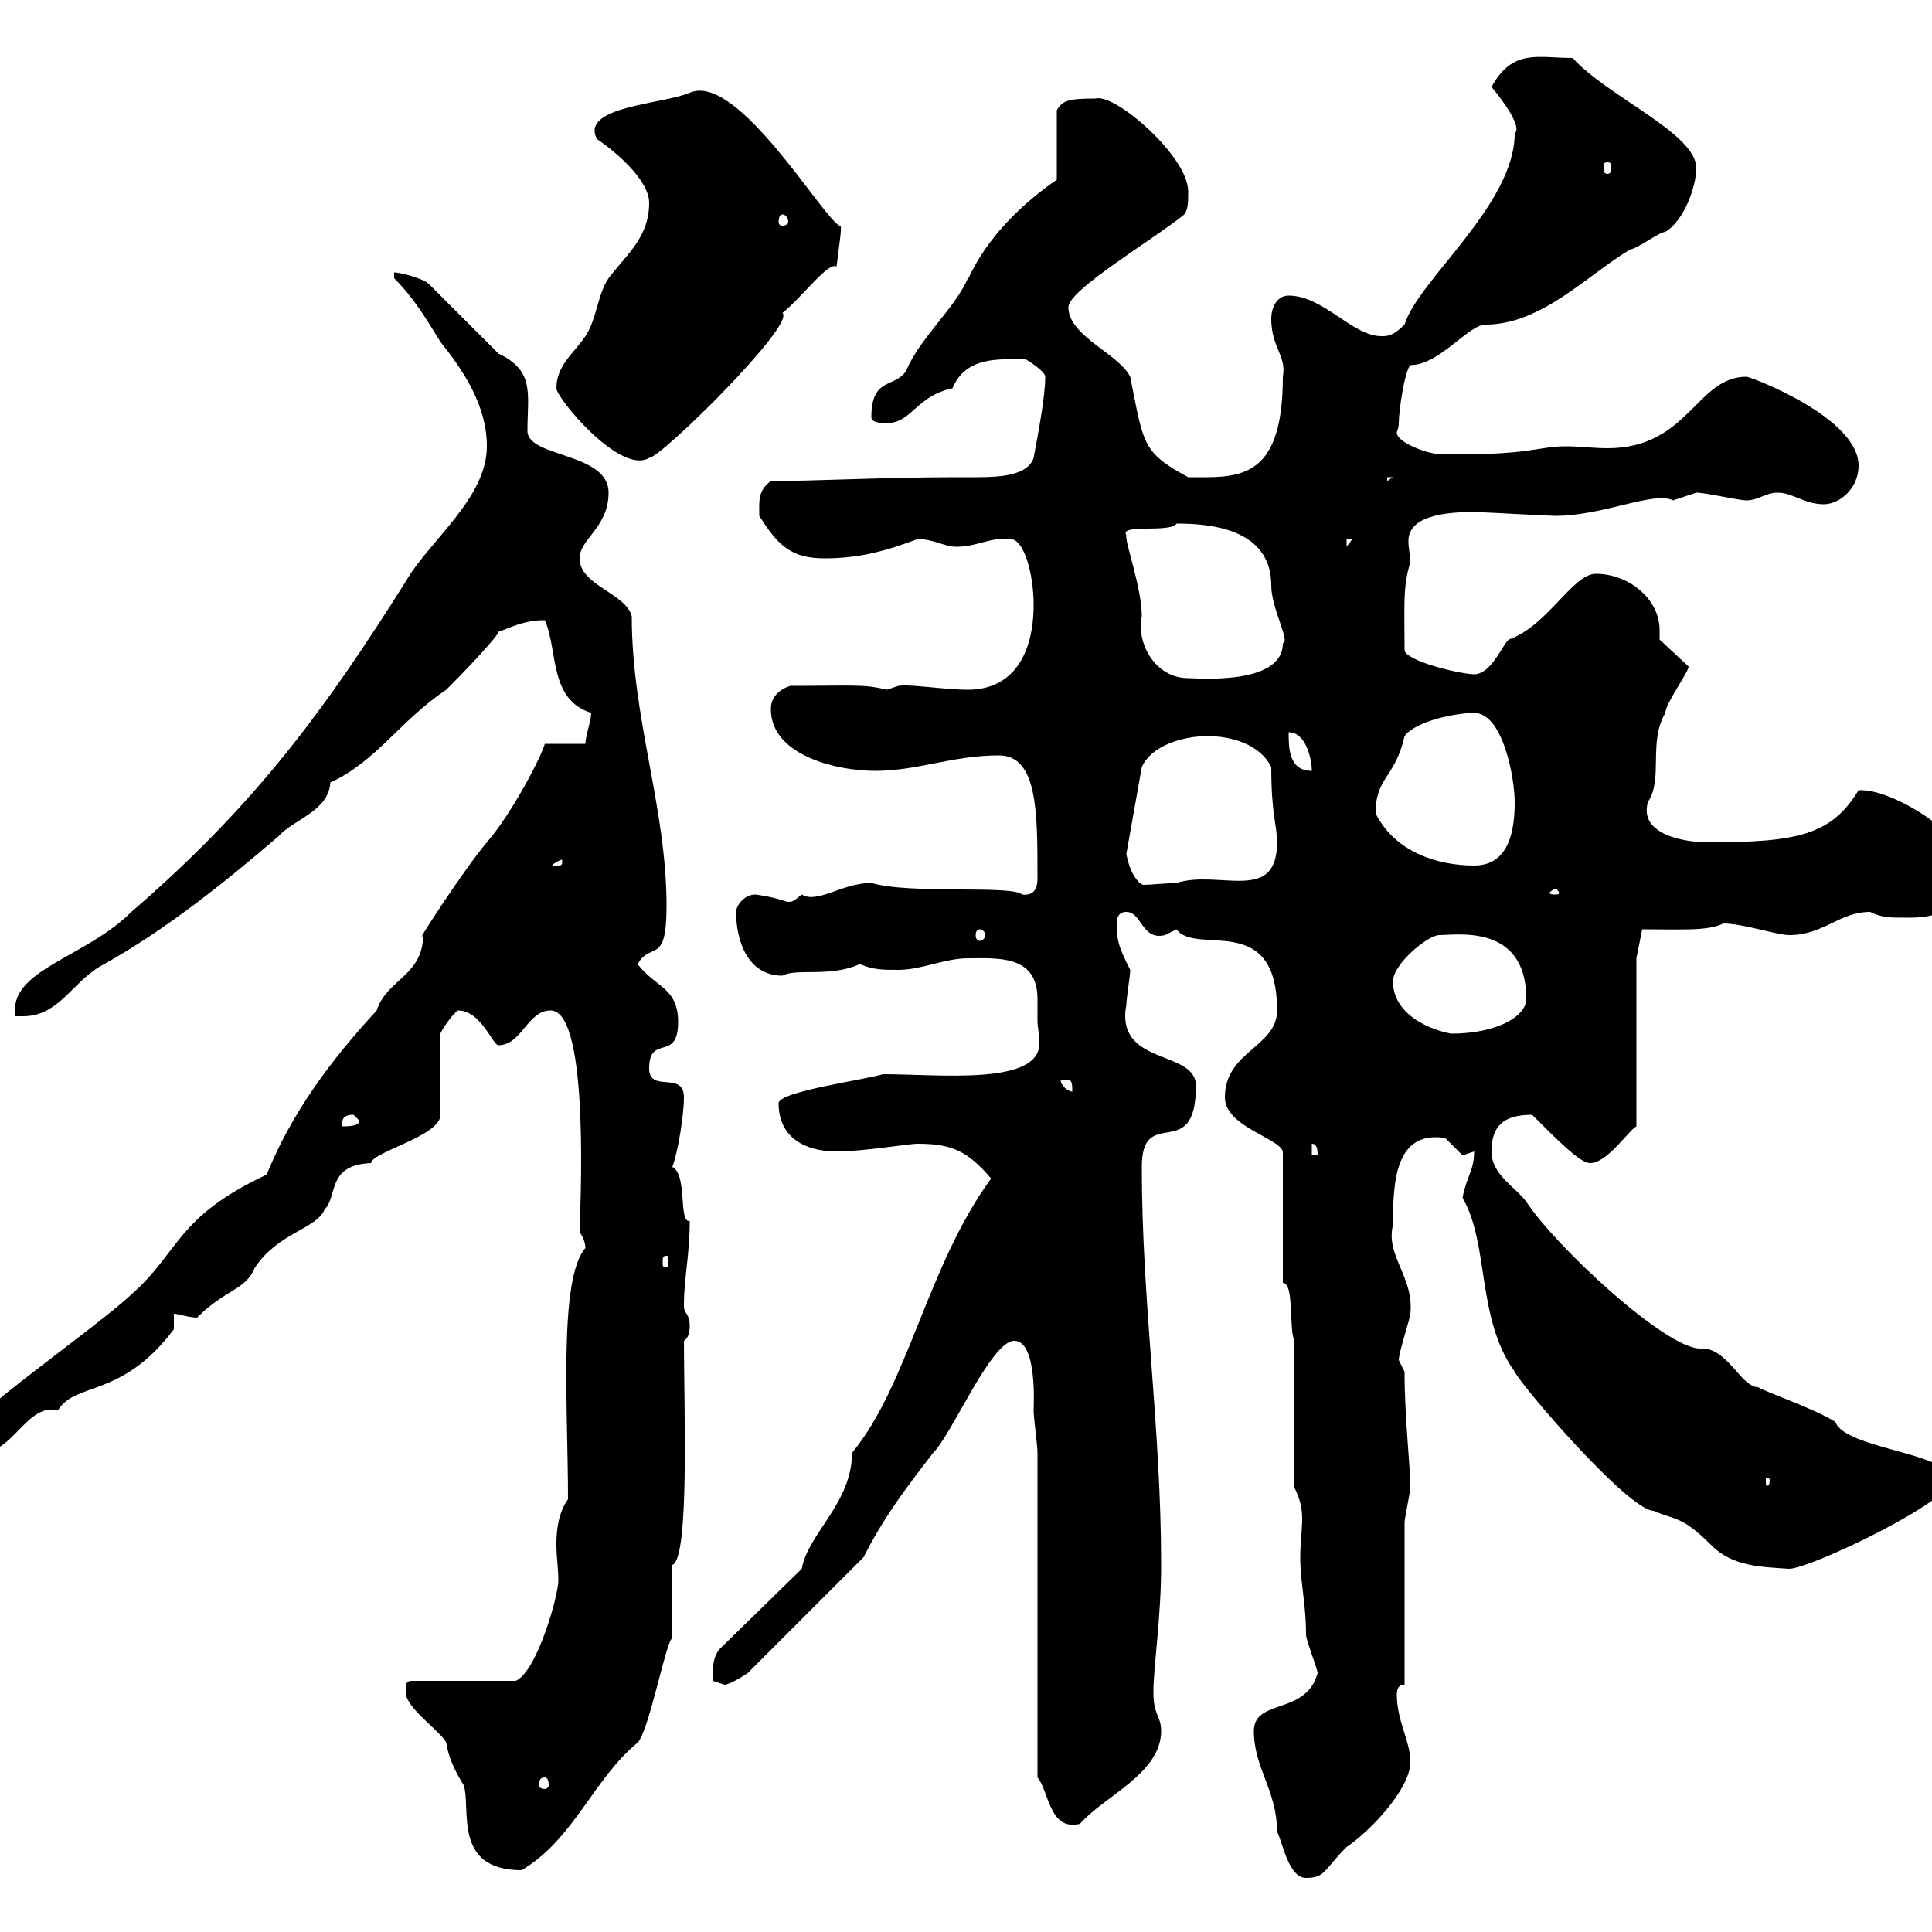 <svg xmlns="http://www.w3.org/2000/svg" xmlns:xlink="http://www.w3.org/1999/xlink" width="300" height="300"><path d="M194.70 268.80C194.70 274.50 198.30 278.10 198.30 284.40C199.20 286.20 200.10 291.60 202.80 291.60C205.80 291.60 205.50 290.40 209.10 286.80C212.70 284.40 219 277.80 219 273.60C219 270.30 216.90 267.30 216.90 263.10C216.90 262.20 217.20 261.60 218.10 261.60C218.10 258 218.10 240 218.10 236.40C218.10 235.80 219 231.60 219 231C219 227.70 218.10 220.20 218.10 213L217.20 211.20C217.20 210 219 204.60 219 204C219.60 198.30 215.10 195 216.30 190.20C216.30 183.60 216.60 175.50 224.40 176.70C224.40 176.70 227.10 179.40 227.10 179.40C227.10 179.40 228.90 178.80 228.90 178.80C228.90 181.80 227.70 182.70 227.10 186C231.30 193.20 229.20 204.60 235.20 213C236.40 215.40 252.90 234.60 256.80 234.60C260.10 236.10 261 235.20 265.80 240C269.10 243.30 273.60 243.30 277.80 243.60C281.10 243.60 303 233.10 303 229.80C303 225.60 286.50 225 285 220.80C281.70 218.70 274.50 216.30 273 215.40C270.30 215.40 268.20 209.10 264 209.40C258.60 209.40 241.50 193.50 237 186.60C235.20 184.20 231.60 182.40 231.60 178.80C231.60 174.90 233.40 173.10 237.90 173.10C242.10 177.30 245.40 180.60 246.90 180.60C249.60 180.60 252.90 175.50 254.10 174.90L254.10 148.80L255 144.30C261 144.30 265.20 144.60 267.60 143.40C270.60 143.40 276 145.20 277.80 145.20C283.20 145.20 285.60 141.60 290.40 141.60C292.20 142.50 293.40 142.50 296.40 142.50C301.80 142.50 305.40 140.70 305.40 134.40C305.40 129.90 294 122.40 288.60 122.70C284.40 129.60 279.30 130.80 265.20 130.80C261.60 130.80 254.40 129.60 255.90 124.50C258.30 120.90 255.90 115.20 258.60 110.70C258.60 109.20 262.20 104.40 262.20 103.50L257.70 99.30C257.70 99 257.70 98.40 257.70 97.80C257.70 93 252.90 89.10 247.80 89.10C244.20 89.10 240.30 97.20 234.30 99.30C233.40 99.90 231.60 104.70 228.90 104.70C227.10 104.70 219 102.90 218.10 101.10C218.10 93.90 217.80 91.20 219 87.30C219 86.40 218.70 85.20 218.70 84C218.70 80.10 224.40 79.50 228.90 79.50C229.80 79.50 240.60 80.10 241.50 80.10C249 80.10 256.80 76.20 259.80 77.70C259.80 77.70 263.40 76.50 263.40 76.50C264.90 76.50 270 77.70 271.20 77.70C273 77.70 274.20 76.50 276 76.50C278.40 76.50 280.20 78.30 283.20 78.30C285.60 78.30 288.60 75.90 288.60 72.30C288.60 64.80 271.80 58.50 271.20 58.50C263.40 58.50 262.20 69.60 249.60 69.60C247.50 69.60 245.10 69.30 243.30 69.30C238.50 69.30 237.60 70.80 223.50 70.50C221.70 70.50 216.90 68.70 216.90 67.20C216.90 66.90 217.20 66.60 217.20 65.70C217.20 63.90 218.10 57.60 219 56.70C223.50 56.70 228 50.40 230.70 50.40C239.40 50.40 246.60 42.60 253.20 38.70C254.10 38.70 257.70 36 258.60 36C261.60 34.20 263.40 28.80 263.40 26.10C263.40 20.70 249.60 15 244.20 9C238.80 9 234.90 7.50 231.60 13.50C233.40 15.60 236.40 19.80 235.20 20.70C235.20 31.80 220.20 43.50 218.10 50.40C216.30 52.20 215.40 52.20 214.50 52.20C210 52.20 205.50 45.90 200.10 45.90C198.30 45.90 197.40 47.70 197.40 49.50C197.40 54 199.80 55.20 199.20 58.50C199.20 75 192 74.10 184.50 74.10C177.30 70.20 177.60 69 175.50 58.50C173.70 54.90 165.90 52.20 165.90 47.70C165.90 45 179.10 37.20 183.90 33.30C184.50 32.40 184.50 31.50 184.50 29.70C184.50 24.30 173.10 14.40 170.10 15.30C165.90 15.30 165 15.60 164.10 17.10L164.10 27.90C152.40 36 150.30 44.10 150.30 43.20C148.20 48 142.80 52.50 140.70 57.60C138.90 60.30 135.30 58.50 135.30 64.80C135.30 65.70 137.10 65.70 137.70 65.70C141.60 65.70 142.20 61.50 147.90 60.30C150 55.20 155.40 55.80 159.30 55.80C159.30 55.80 162.30 57.60 162.30 58.50C162.30 61.80 161.10 67.80 160.50 71.10C159.60 73.80 155.40 74.10 151.80 74.10C150.60 74.10 149.40 74.10 148.50 74.10C137.70 74.10 126.30 74.70 119.70 74.70C117.60 76.20 117.90 78 117.90 80.10C120.90 84.90 123 86.70 128.10 86.70C133.50 86.70 137.70 85.50 142.50 83.70C144.90 83.70 146.70 84.90 148.50 84.90C151.80 84.90 153.60 83.40 156.90 83.70C159 83.70 160.50 89.10 160.50 93.90C160.50 101.70 157.20 107.10 150.30 107.10C146.70 107.10 141.30 106.20 139.50 106.50C139.50 106.50 137.70 107.10 137.70 107.10C134.10 106.20 132.60 106.50 122.70 106.50C120.90 107.10 119.70 108.30 119.70 110.10C119.70 117.30 129.90 119.70 135.90 119.70C142.50 119.70 147.90 117.30 155.10 117.30C161.10 117.30 161.10 126 161.10 136.20C161.10 137.10 161.10 139.20 158.70 138.90C157.20 137.40 141.30 138.90 135.30 137.10C130.80 137.10 126.90 140.40 124.50 138.90C123.30 139.80 123 140.40 121.50 139.80C119.70 139.20 117.30 138.90 117.30 138.90C115.50 138.90 114.30 140.70 114.30 141.60C114.30 146.10 116.10 151.50 121.50 151.50C123.60 150.30 129 151.80 133.50 149.70C135.60 150.60 137.10 150.60 139.50 150.60C143.10 150.60 146.70 148.80 150.30 148.80C154.80 148.80 161.10 148.20 161.10 155.10C161.10 156.60 161.10 157.80 161.10 158.70C161.10 159.30 161.40 160.80 161.40 162C161.40 168.60 145.80 166.80 137.10 166.80C134.10 167.70 120.90 169.50 120.90 171.30C120.90 176.70 125.10 178.80 129.90 178.80C134.10 178.80 141 177.60 142.50 177.60C147.90 177.60 150.30 178.80 153.90 183C144 196.50 141 215.10 132.30 225.60C132.30 233.40 125.40 238.20 124.50 243.60L111.60 256.20C110.70 257.70 110.70 258.30 110.70 261C110.70 261 112.50 261.60 112.50 261.60C113.40 261.60 116.10 259.80 116.10 259.80L134.10 241.80C137.10 235.80 140.70 231 144.90 225.60C147.90 222.60 153.90 208.20 157.50 208.20C161.10 208.20 160.50 218.40 160.50 219C160.50 220.20 161.10 224.40 161.10 225.60L161.10 276C162.90 278.10 162.90 284.40 167.70 283.20C171.30 279 180.30 275.40 180.30 268.80C180.30 266.40 179.10 266.40 179.10 262.80C179.10 258.60 180.30 251.40 180.30 243C180.30 221.70 177.30 202.20 177.30 181.20C177.30 171.30 185.70 180.90 185.70 168.60C185.70 162.90 173.10 165.60 174.90 156C174.90 155.10 175.50 151.50 175.50 150.60C173.70 147 173.40 146.10 173.40 143.40C173.40 142.50 173.70 141.60 174.90 141.60C177.30 141.60 177.30 146.10 180.90 145.20C180.90 145.20 182.70 144.30 182.70 144.30C185.70 148.50 198.30 141.30 198.30 156.90C198.30 162.60 190.20 163.20 190.20 170.40C190.20 174.90 198.60 176.70 199.20 178.80L199.20 199.20C201 199.20 200.10 206.40 201 208.20L201 231C201.90 232.80 202.20 234.30 202.20 235.80C202.20 237.60 201.90 239.70 201.90 241.80C201.90 245.70 202.80 249 202.80 253.80C202.80 254.70 204.60 259.20 204.60 259.80C202.80 266.40 194.70 263.70 194.70 268.80ZM63 262.80C63 265.20 68.40 268.80 69.30 270.60C69.60 272.70 70.50 274.80 72 277.20C73.20 280.80 70.20 290.40 81 290.40C89.10 285.60 92.10 276.30 99 270.60C100.80 268.80 103.50 254.40 104.40 254.40L104.40 243C107.10 242.10 106.20 218.40 106.20 208.20C107.10 207.60 107.10 206.40 107.10 205.80C107.10 204 106.20 204 106.20 202.80C106.20 198.30 107.10 195 107.10 189.60C105.30 189.90 106.80 182.40 104.40 181.20C105.30 178.80 106.20 173.10 106.20 170.40C106.20 166.20 100.80 169.80 100.80 165.90C100.80 160.50 105.30 165 105.30 158.70C105.30 153.30 101.70 153.30 99 149.70C101.10 146.10 103.50 150 103.50 140.70C103.50 125.40 98.10 111.60 98.10 95.70C97.20 92.10 90 90.90 90 86.70C90 83.70 94.50 81.90 94.50 76.50C94.50 70.20 81.90 71.10 81.90 66.90C81.90 61.20 83.10 57.60 77.40 54.90L66.60 44.10C65.70 43.20 62.10 42.30 61.20 42.30L61.20 43.20C64.20 46.20 66 49.20 68.40 53.10C72 57.60 75.60 63 75.60 69.30C75.60 77.40 66.60 84 63 90.30C50.70 109.80 39.90 124.80 20.40 141.60C13.20 148.80 1.20 150.60 2.40 157.80C2.70 157.80 3 157.80 3.60 157.80C9.30 157.80 11.40 152.10 16.20 149.70C25.80 144.30 34.80 137.10 43.20 129.90C45.60 127.20 51 126 51.30 121.50C58.50 118.20 62.10 111.90 69.30 107.10C75 101.40 77.70 98.10 77.40 98.10C79.20 97.50 81.30 96.30 84.60 96.30C86.70 101.10 85.20 108.60 91.80 110.70C91.80 111.90 90.90 114.30 90.90 115.50L84.60 115.50C84 117.60 79.50 126.30 75.60 130.80C72 135 63.90 147.60 65.70 145.20C65.70 151.50 60 152.10 58.50 156.90C51.30 164.70 45.30 172.80 41.40 182.40C27.30 189 27.90 194.40 20.40 201C15 206.10-5.40 220.20-5.40 222.60C-5.40 224.40-4.80 225.60-3 225.60C2.10 225.60 4.20 217.80 9 219C11.70 214.50 18.90 217.20 27 206.40L27 204C27.60 204 29.40 204.60 30.60 204.60C35.10 200.10 38.10 200.40 39.60 196.80C43.20 191.40 49.20 190.80 50.40 187.80C52.50 185.70 50.70 180.90 57.60 180.60C57.90 178.80 68.40 176.40 68.40 173.10L68.40 160.50C68.40 160.20 70.20 157.50 71.10 156.90C74.70 156.90 76.50 162.30 77.40 162.30C81 162.30 81.90 156.90 85.50 156.90C91.80 156.90 90 189.30 90 191.40C90.60 192 90.90 193.20 90.90 193.80C86.70 198.60 88.20 218.70 88.20 232.80C86.70 234.90 86.40 237.60 86.40 239.70C86.40 241.80 86.70 243.60 86.70 245.40C86.70 247.80 83.40 259.50 80.10 261L63.90 261C63 261 63 261.60 63 262.80ZM84.60 276C84.90 276 85.20 276.30 85.20 277.20C85.20 277.50 84.90 277.80 84.60 277.80C84 277.80 83.70 277.50 83.70 277.20C83.70 276.30 84 276 84.60 276ZM274.80 229.80C274.80 230.70 274.50 230.70 274.50 230.70C274.20 230.70 274.20 230.70 274.20 229.80C274.20 229.50 274.20 229.50 274.50 229.50C274.50 229.50 274.80 229.50 274.80 229.80ZM103.50 195C103.80 195 103.80 195.30 103.80 196.20C103.80 196.50 103.80 196.80 103.50 196.80C102.90 196.80 102.90 196.50 102.90 196.20C102.90 195.30 102.90 195 103.50 195ZM203.70 177.60C204.60 177.60 204.60 178.80 204.60 179.40L203.70 179.40ZM54.90 173.10C54.90 173.10 55.80 174 55.80 174C55.80 174.90 54 174.90 53.10 174.90C53.10 174 53.10 173.10 54.90 173.10ZM164.70 167.70C164.70 167.70 164.70 167.70 165.90 167.70C166.50 167.70 166.50 168.60 166.50 169.50C165.90 169.50 164.70 168.60 164.70 167.70ZM216.30 152.40C216.30 149.70 221.70 145.20 223.50 145.20C226.20 145.20 237 143.40 237 155.10C237 157.80 232.50 160.50 225.30 160.50C220.80 159.60 216.30 156.90 216.30 152.40ZM152.10 144.30C152.40 144.30 153 144.60 153 145.20C153 145.80 152.40 146.10 152.10 146.10C151.80 146.10 151.50 145.80 151.50 145.20C151.50 144.60 151.80 144.30 152.10 144.30ZM241.50 138C241.80 138 242.10 138.60 242.10 138.60C242.10 138.90 241.80 138.90 241.50 138.90C241.20 138.90 240.60 138.90 240.60 138.60C240.60 138.60 241.20 138 241.50 138ZM174.90 132.60L177.30 119.10C178.80 115.80 183.60 114.30 187.50 114.30C191.10 114.30 195.60 115.50 197.40 119.10C197.40 126.60 198.30 128.10 198.30 130.80C198.30 140.40 189.30 135 182.70 137.10C181.80 137.10 178.50 137.40 177.60 137.40C177 137.40 175.50 135.90 174.90 132.60ZM87.30 133.50C87.30 134.40 87.30 134.40 86.40 134.40C86.40 134.40 85.80 134.40 85.80 134.40C85.80 134.10 87 133.50 87.30 133.50C87.30 133.50 87.30 133.50 87.30 133.50ZM213.60 126.30C213.60 120.60 216.60 120.90 218.10 114.30C219.90 111.90 226.20 110.70 228.90 110.70C233.40 110.70 235.20 120.90 235.20 124.50C235.20 128.40 234.60 134.40 228.90 134.40C223.20 134.40 216.60 132.30 213.60 126.30ZM200.10 113.70C202.80 113.70 203.70 117.90 203.70 119.70C200.10 119.70 200.10 116.10 200.10 113.70ZM174.90 83.10C173.70 81.30 181.80 82.80 182.70 81.30C187.50 81.30 197.40 81.90 197.40 90.90C197.40 94.50 200.40 99.60 199.20 99.90C199.20 106.50 185.70 105.30 184.50 105.30C179.40 105.30 176.40 99.90 177.30 95.70C177.30 91.20 174.60 84 174.90 83.10ZM209.10 83.70L210 83.70L209.10 84.90ZM215.40 74.10L216.30 74.10L215.40 74.70ZM86.40 60.30C86.40 61.80 96.30 73.80 100.80 71.10C102.60 71.10 123.60 50.40 121.50 48.60C124.50 46.20 128.70 40.50 129.90 41.40C130.20 38.70 130.80 35.10 130.50 35.10C128.10 34.50 114.60 11.10 107.10 14.40C102.90 16.20 90 16.50 92.70 21.60C95.40 23.40 100.80 27.90 100.80 31.50C100.80 36.90 97.20 39.60 94.50 43.20C92.70 45.90 92.70 49.50 90.90 52.20C89.10 54.90 86.40 56.70 86.40 60.30ZM121.50 33.30C121.80 33.30 122.40 33.60 122.40 34.50C122.40 34.80 121.80 35.10 121.50 35.10C121.20 35.10 120.90 34.80 120.90 34.50C120.90 33.60 121.20 33.30 121.50 33.30ZM249.60 25.20C250.20 25.20 250.20 25.50 250.20 26.10C250.20 26.40 250.20 27 249.60 27C249 27 249 26.40 249 26.10C249 25.50 249 25.20 249.60 25.20Z"/></svg>